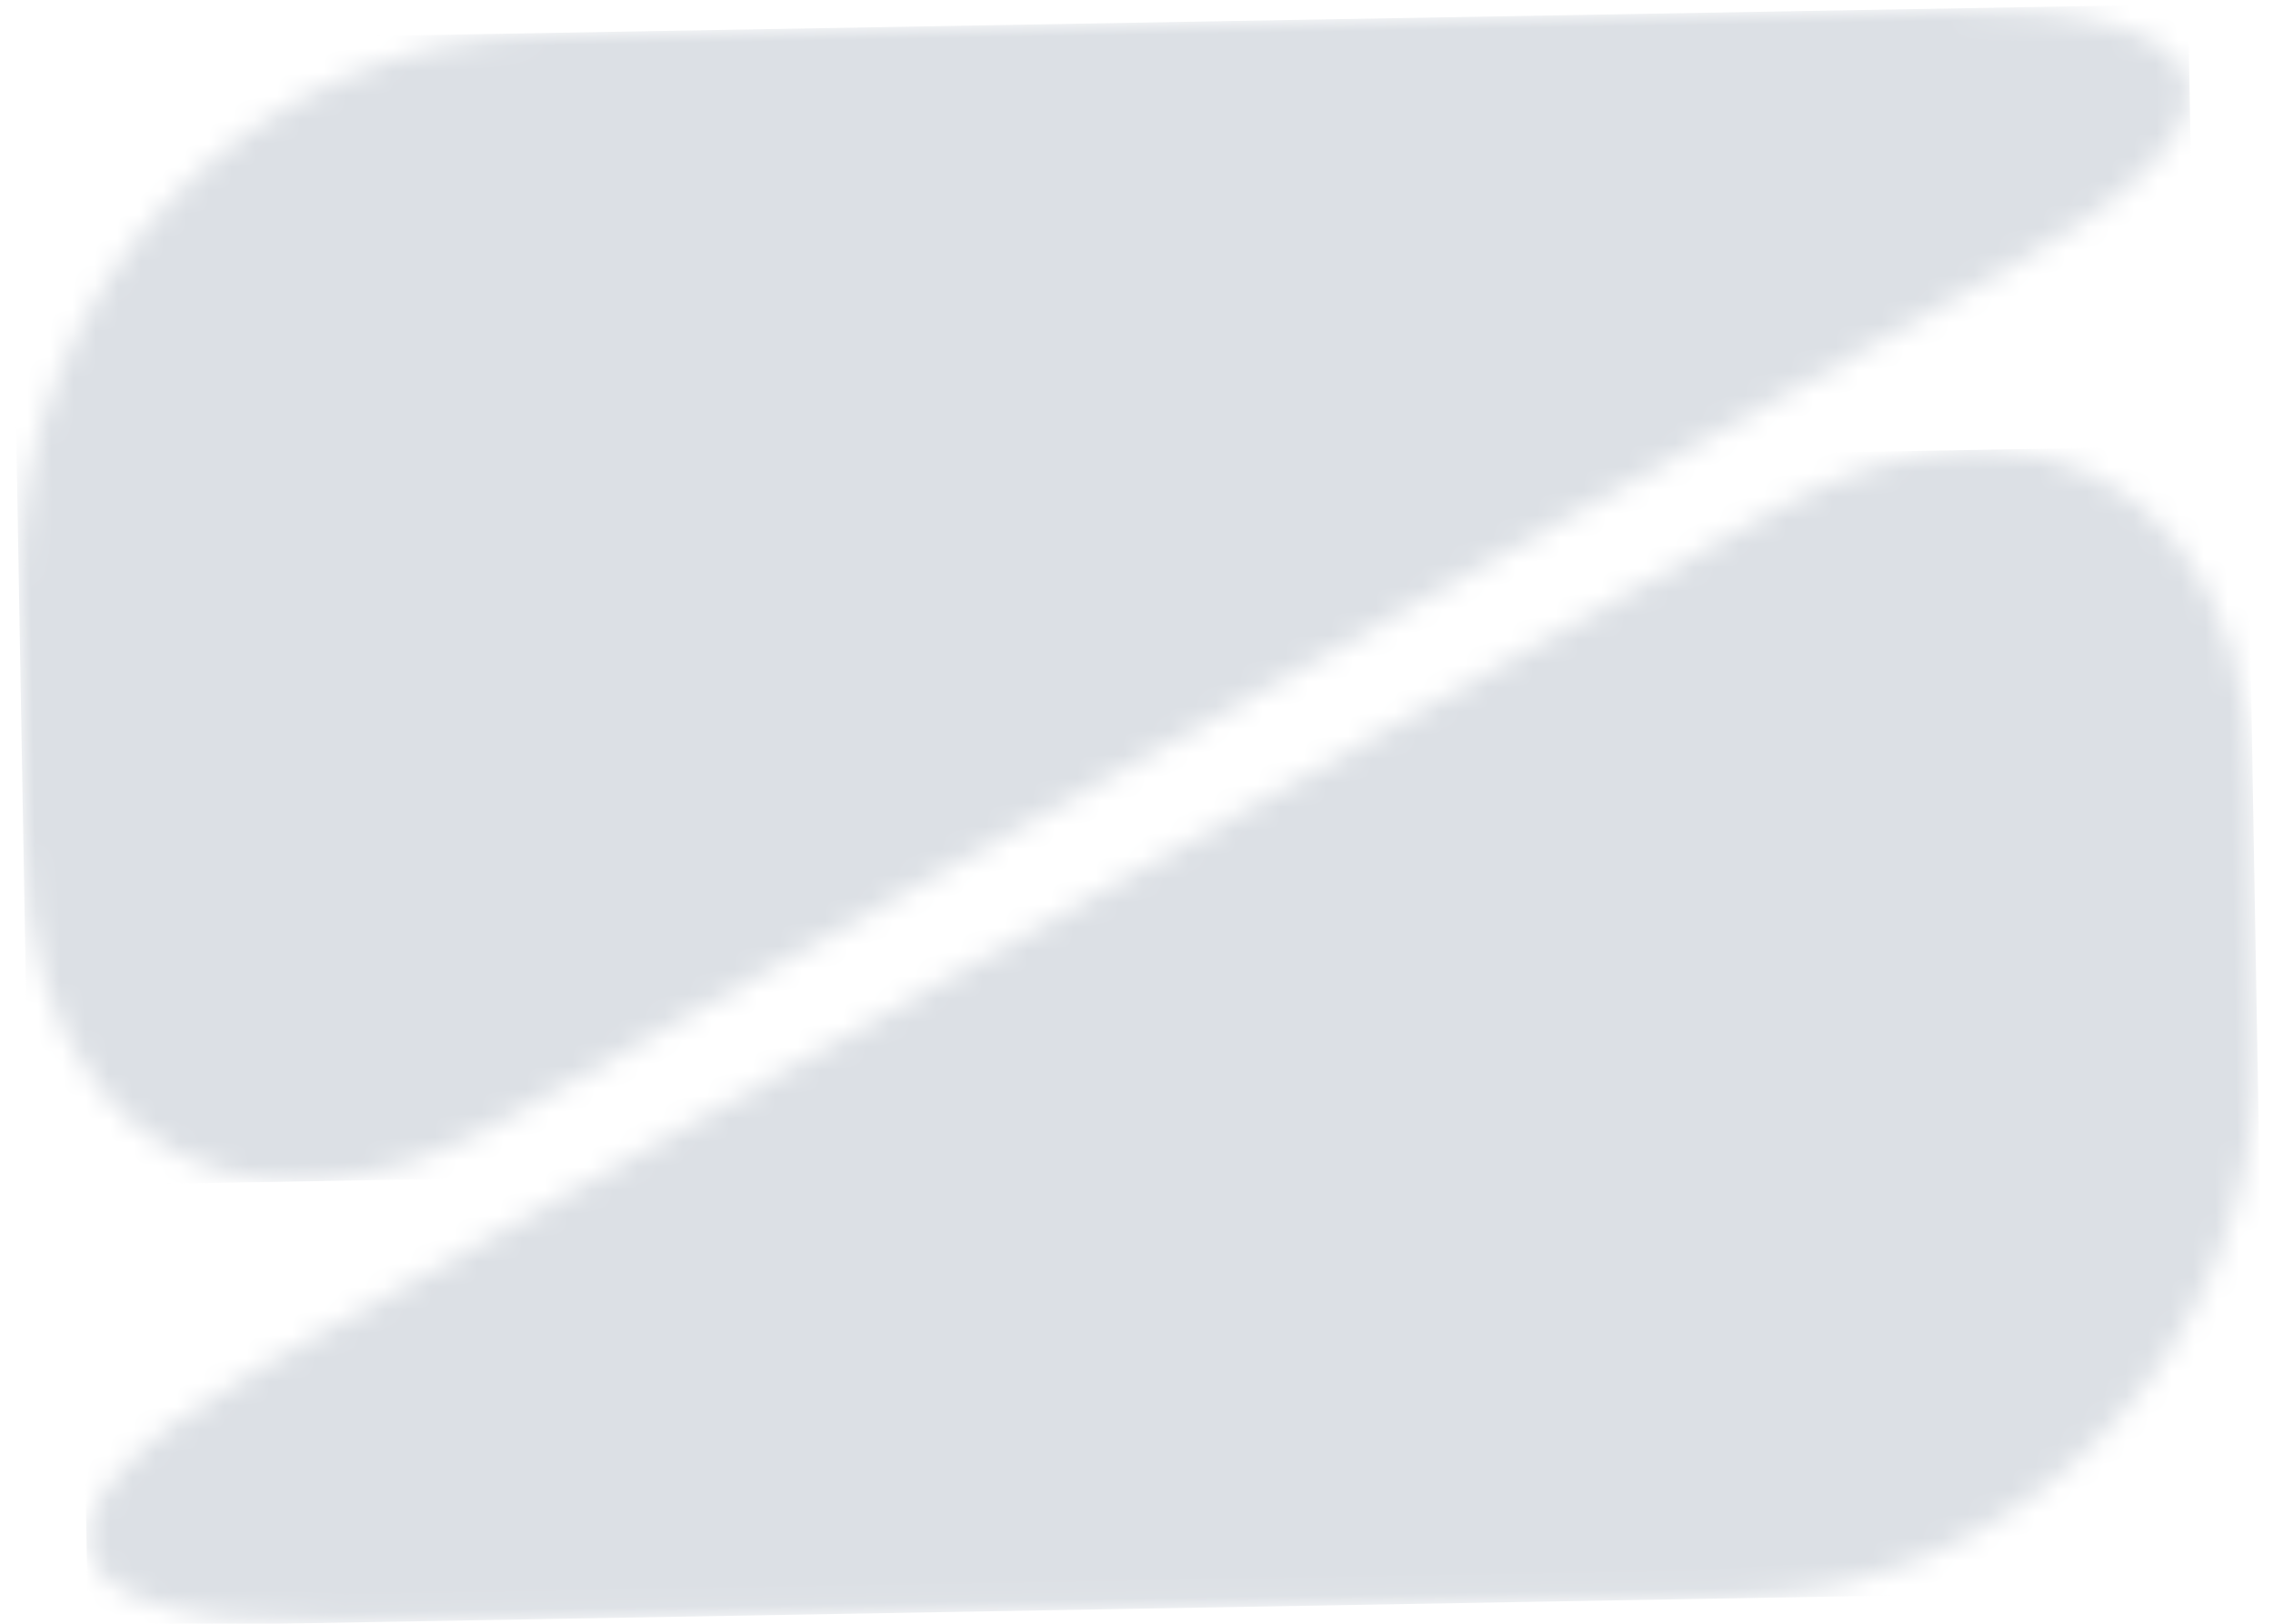 <svg xmlns="http://www.w3.org/2000/svg" xmlns:xlink="http://www.w3.org/1999/xlink" width="98" height="70"><defs><path id="a" d="M81.964.63c-2.447.131-5.137.932-7.962 2.466L8.25 38.82c-11.294 6.136-10.073 11.1 2.703 11.1h60.345c12.765 0 23.133-10.586 23.133-23.643V15.64c0-9.159-4.48-14.644-11.036-15.01h-1.43z"/><path id="c" d="M12.467 49.29c2.447-.132 5.137-.932 7.962-2.467L86.181 11.1C97.475 4.963 96.254 0 83.478 0H23.133C10.368 0 0 10.586 0 23.643V34.28c0 9.158 4.48 14.644 11.036 15.01h1.43z"/></defs><g fill="none" fill-rule="evenodd"><g transform="rotate(-1 1159.158 -129.86)"><mask id="b" fill="#fff"><use xlink:href="#a"/></mask><path fill="#DCE0E5" d="M.482 49.947h93.949V.629H.482z" mask="url(#b)"/></g><g transform="rotate(-1 106.294 -22.294)"><mask id="d" fill="#fff"><use xlink:href="#c"/></mask><path fill="#DCE0E5" d="M0 49.29h93.949V-.027H0z" mask="url(#d)"/></g></g></svg>